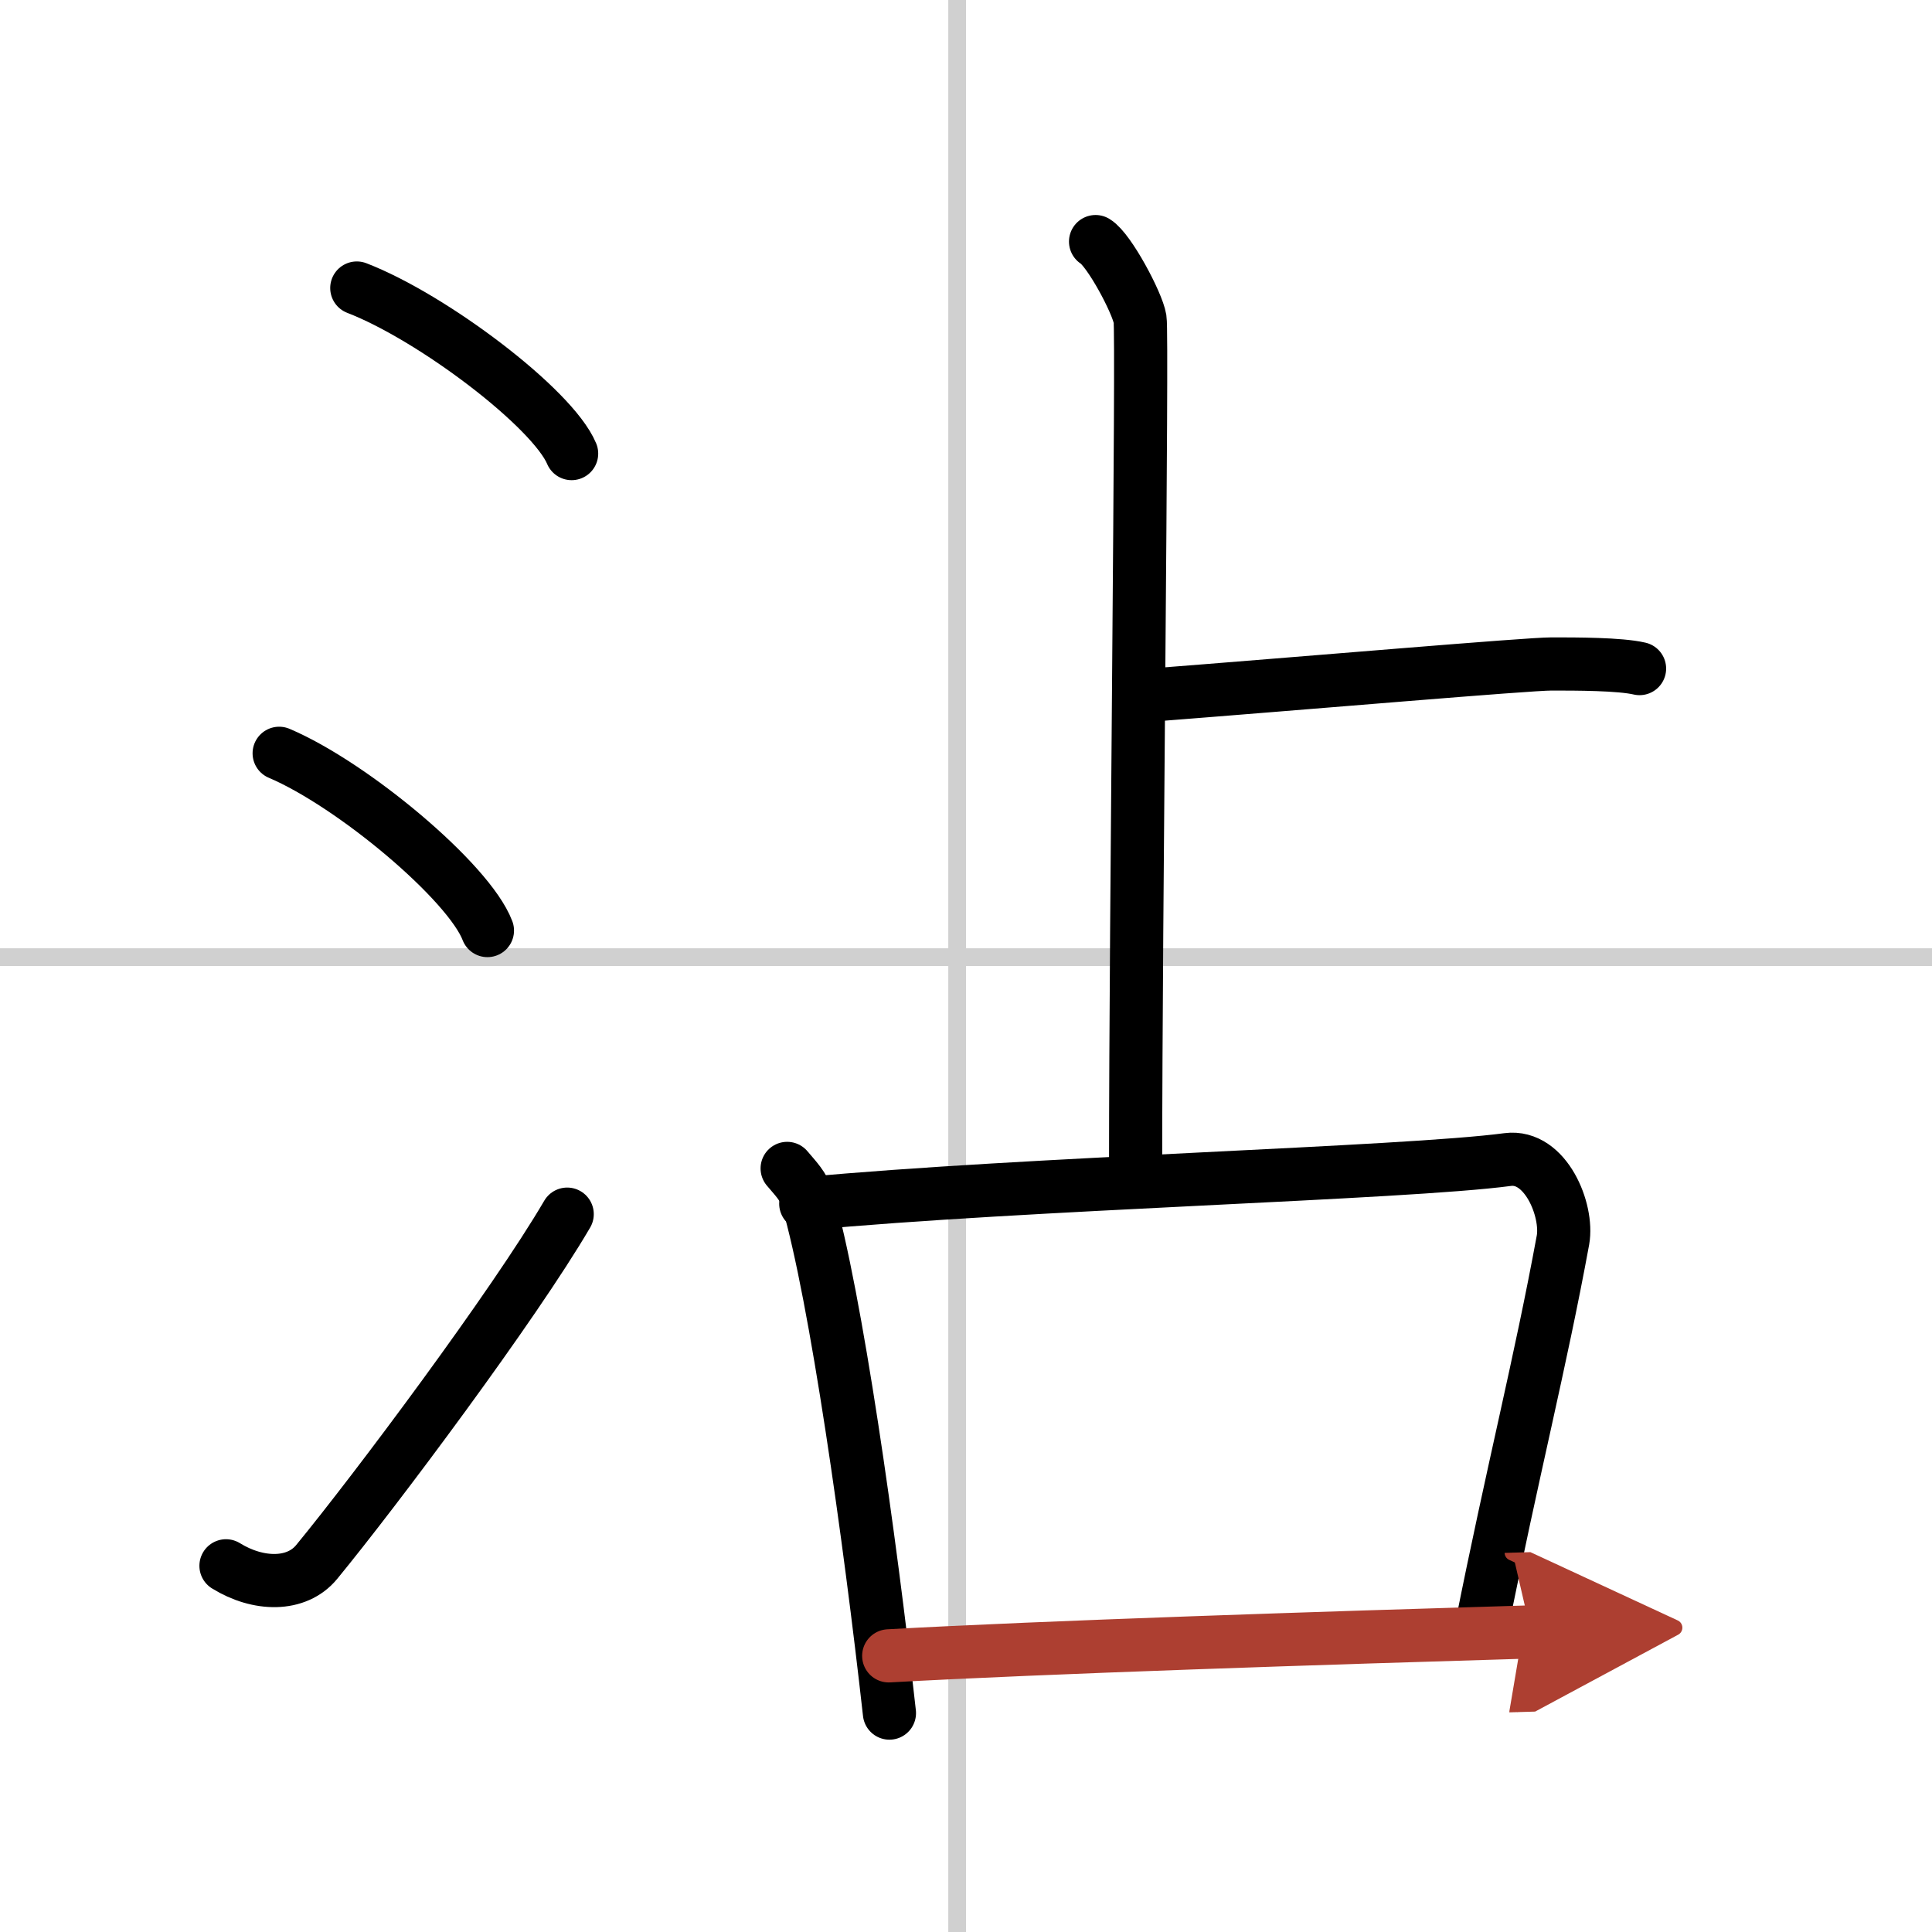 <svg width="400" height="400" viewBox="0 0 109 109" xmlns="http://www.w3.org/2000/svg"><defs><marker id="a" markerWidth="4" orient="auto" refX="1" refY="5" viewBox="0 0 10 10"><polyline points="0 0 10 5 0 10 1 5" fill="#ad3f31" stroke="#ad3f31"/></marker></defs><g fill="none" stroke="#000" stroke-linecap="round" stroke-linejoin="round" stroke-width="3"><rect width="100%" height="100%" fill="#fff" stroke="#fff"/><line x1="54" x2="54" y2="109" stroke="#d0d0d0" stroke-width="1"/><line x2="109" y1="54" y2="54" stroke="#d0d0d0" stroke-width="1"/><path d="m20.13 16.25c4.28 1.65 11.05 6.78 12.12 9.34"/><path d="m15.75 42.5c4.15 1.76 10.71 7.26 11.75 10"/><path d="M12.75,88.34c1.81,1.12,3.98,1.17,5.12-0.22C21.18,84.09,28.99,73.65,32,68.5"/><path d="m61.81 13.63c0.76 0.46 2.36 3.45 2.51 4.37s-0.25 34.08-0.25 47.59"/><path d="m64.25 39.27c9.91-0.77 21.92-1.81 23.29-1.81 1.38 0 3.85 0 4.96 0.26"/><path d="m44.41 65.92c0.46 0.55 0.94 1.02 1.14 1.71 1.61 5.49 3.53 19.15 4.63 29.02"/><path d="m45.46 67.91c12.29-1.16 33.75-1.71 39.6-2.49 2.14-0.28 3.42 2.86 3.12 4.54-1.27 6.92-2.85 13.08-4.6 21.86"/><path d="m50.14 93.42c8.74-0.49 24.75-1.01 36.23-1.35" marker-end="url(#a)" stroke="#ad3f31"/></g></svg>
